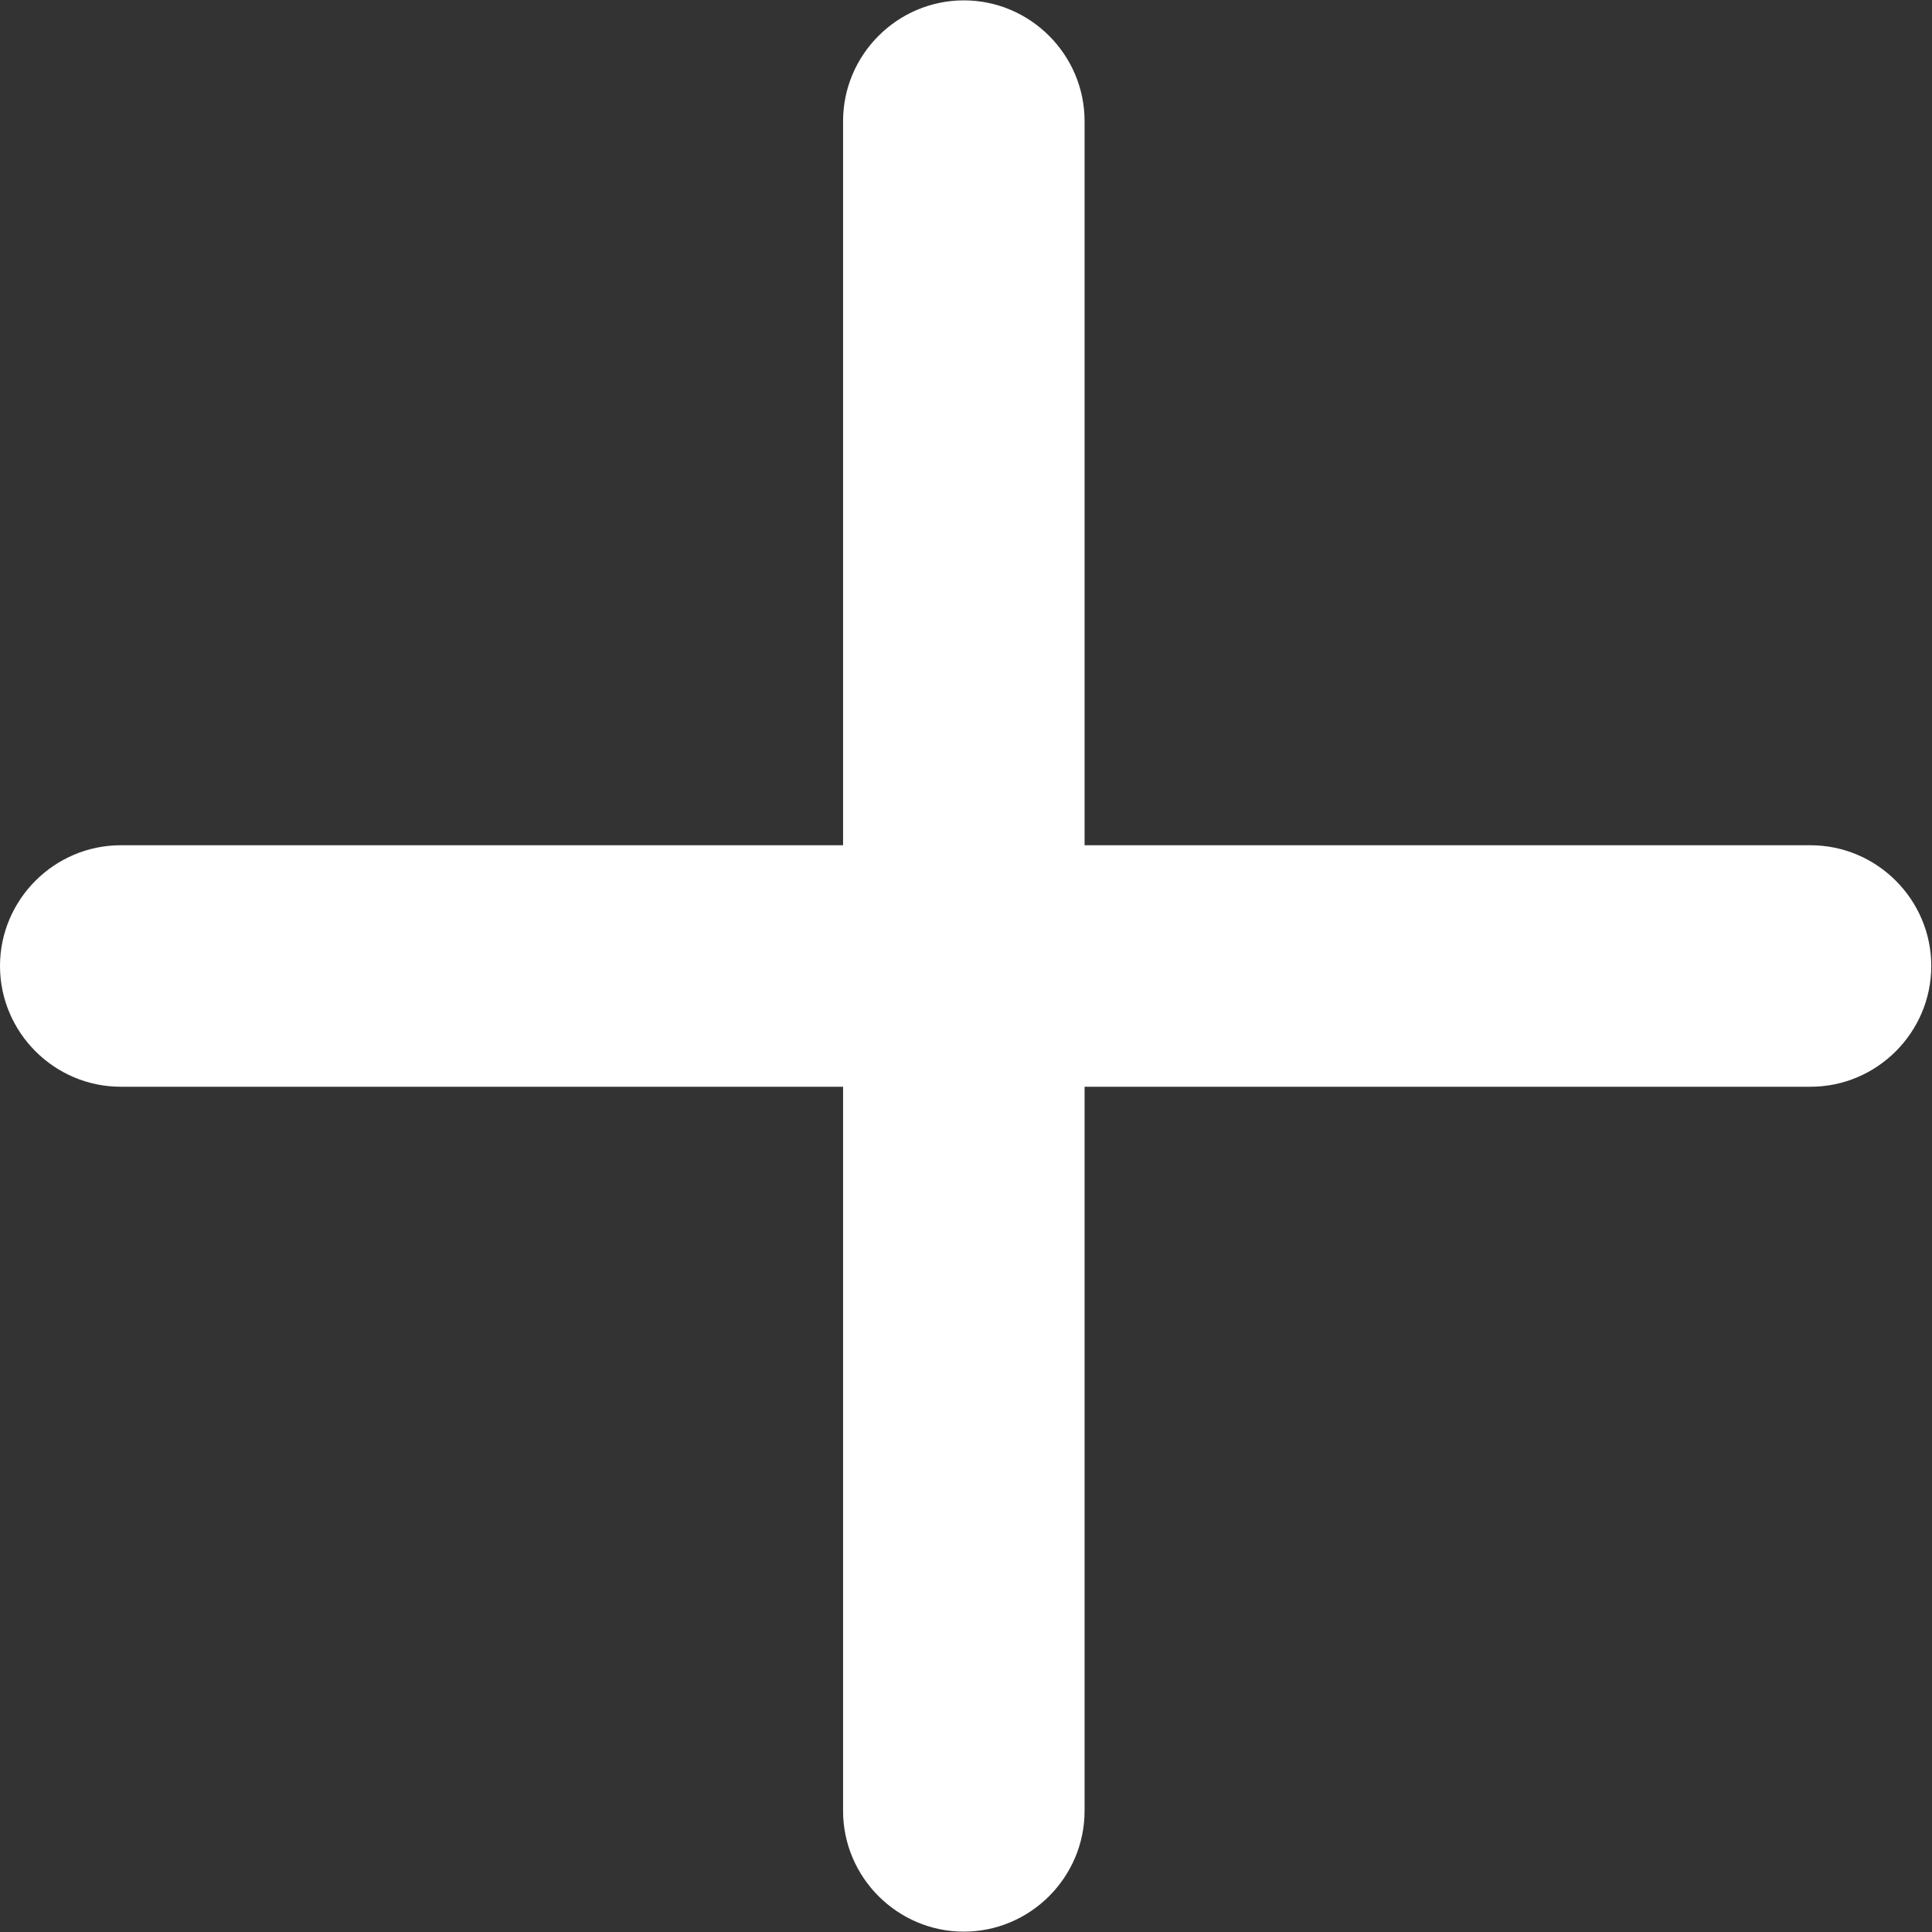 <svg width="16" height="16" viewBox="0 0 16 16" fill="none" xmlns="http://www.w3.org/2000/svg">
<rect x="0" y="0" width="16" height="16" fill="#333333" stroke="none"/>
<path d="M14.994 7H8.982V1.003C8.982 0.453 8.532 0.003 7.982 0.003C7.432 0.003 6.982 0.453 6.982 1.003V7H1C0.45 7 0 7.45 0 8C0 8.55 0.45 9 1 9H6.982V14.997C6.982 15.547 7.432 15.997 7.982 15.997C8.532 15.997 8.982 15.547 8.982 14.997V9H14.994C15.544 9 15.994 8.55 15.994 8C15.994 7.45 15.544 7 14.994 7Z" fill="white"/>
</svg>
